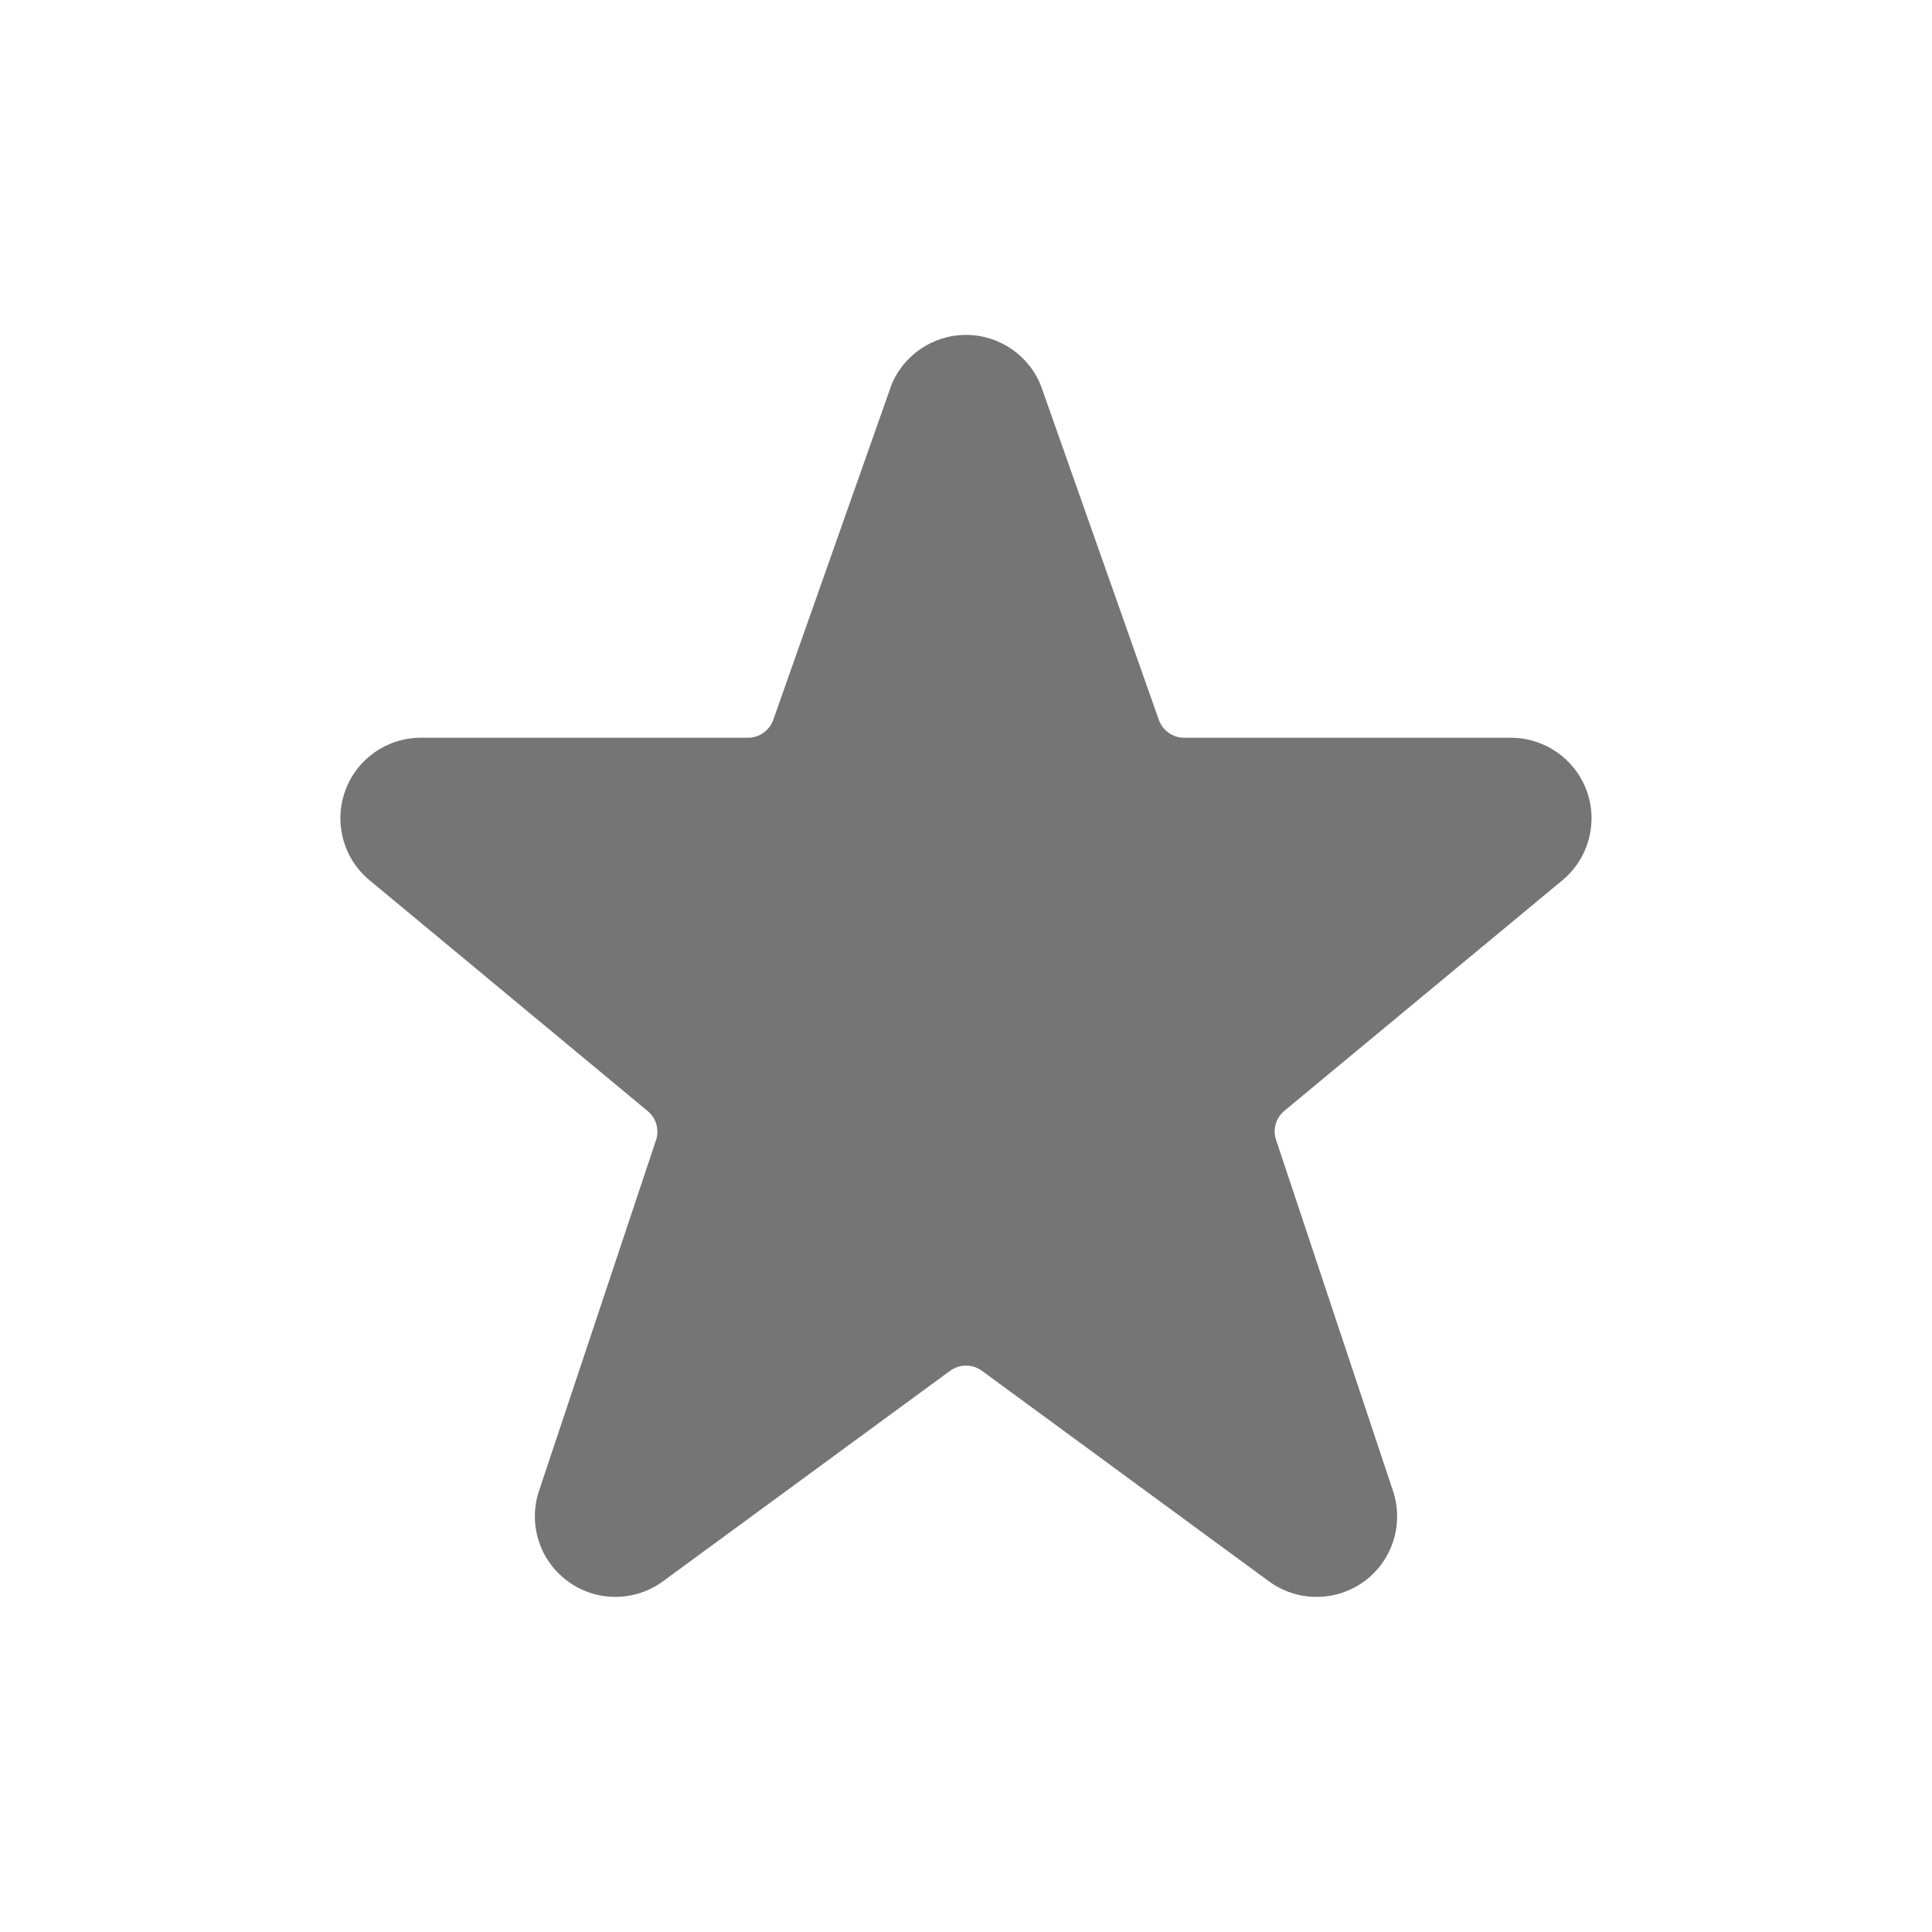 <svg width="20" height="20" viewBox="0 0 20 20" fill="none" xmlns="http://www.w3.org/2000/svg">
<path d="M16.424 8.182C16.302 7.855 15.991 7.638 15.642 7.637H12.258C12.14 7.637 12.035 7.562 11.996 7.451L10.781 4.008C10.66 3.683 10.348 3.467 10 3.467C9.652 3.467 9.341 3.683 9.219 4.008L9.217 4.017L8.005 7.451C7.966 7.562 7.861 7.637 7.743 7.637H4.358C4.007 7.636 3.693 7.856 3.574 8.186C3.454 8.516 3.553 8.885 3.823 9.11L6.704 11.501C6.793 11.574 6.827 11.694 6.791 11.803L5.58 15.433C5.465 15.778 5.586 16.157 5.88 16.371C6.173 16.585 6.571 16.584 6.864 16.369L9.836 14.19C9.934 14.119 10.067 14.119 10.164 14.19L13.135 16.369C13.428 16.584 13.826 16.585 14.12 16.372C14.414 16.158 14.535 15.778 14.42 15.433L13.21 11.8C13.173 11.692 13.207 11.572 13.296 11.499L16.183 9.105C16.449 8.878 16.545 8.509 16.424 8.182Z" fill="#757575"/>
<mask id="mask0_1114_25429" style="mask-type:luminance" maskUnits="userSpaceOnUse" x="3" y="3" width="14" height="14">
<path d="M16.424 8.182C16.302 7.855 15.991 7.638 15.642 7.637H12.258C12.14 7.637 12.035 7.562 11.996 7.451L10.781 4.008C10.66 3.683 10.348 3.467 10 3.467C9.652 3.467 9.341 3.683 9.219 4.008L9.217 4.017L8.005 7.451C7.966 7.562 7.861 7.637 7.743 7.637H4.358C4.007 7.636 3.693 7.856 3.574 8.186C3.454 8.516 3.553 8.885 3.823 9.11L6.704 11.501C6.793 11.574 6.827 11.694 6.791 11.803L5.58 15.433C5.465 15.778 5.586 16.157 5.88 16.371C6.173 16.585 6.571 16.584 6.864 16.369L9.836 14.19C9.934 14.119 10.067 14.119 10.164 14.19L13.135 16.369C13.428 16.584 13.826 16.585 14.12 16.372C14.414 16.158 14.535 15.778 14.42 15.433L13.21 11.8C13.173 11.692 13.207 11.572 13.296 11.499L16.183 9.105C16.449 8.878 16.545 8.509 16.424 8.182Z" fill="white"/>
</mask>
<g mask="url(#mask0_1114_25429)">
</g>
</svg>
